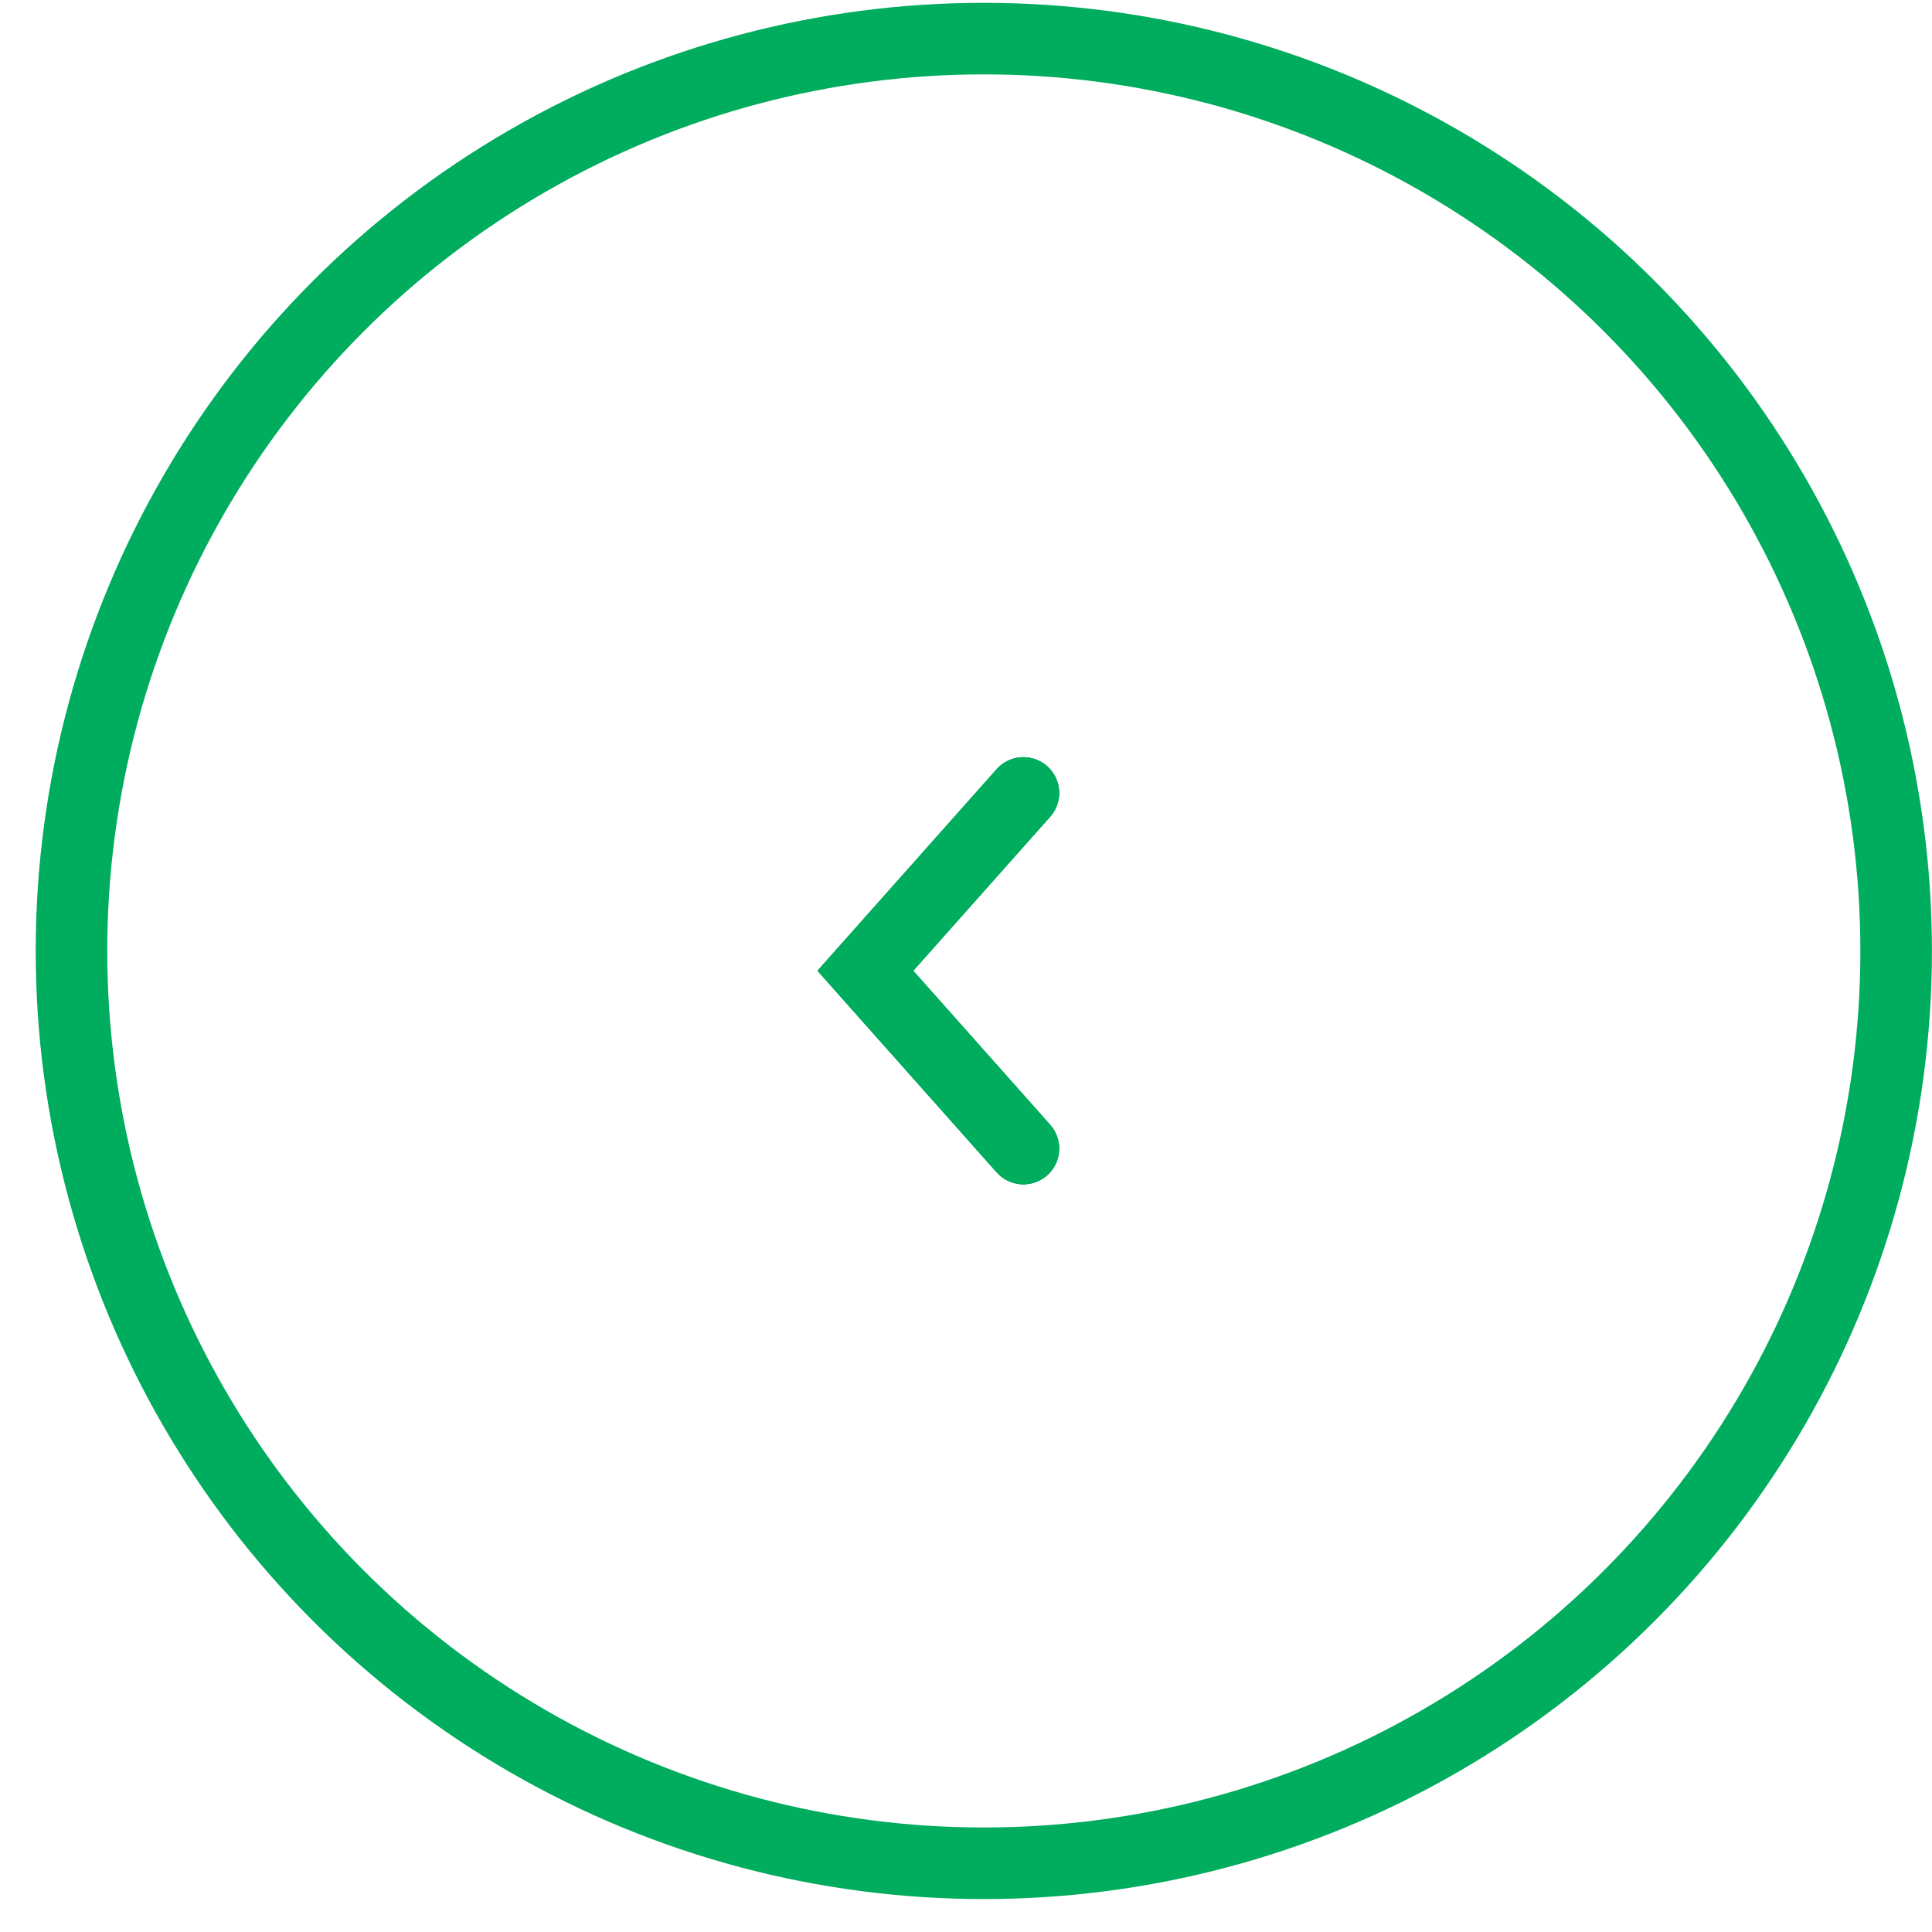 <?xml version="1.0" encoding="UTF-8"?>
<svg xmlns="http://www.w3.org/2000/svg" width="54" height="54" viewBox="0 0 54 54" fill="none">
  <circle cx="27.498" cy="26.579" r="25.5" transform="rotate(-180 27.498 26.579)" stroke="#00AC5D" stroke-width="2"></circle>
  <path d="M28.604 32.102L24.187 27.133L28.604 22.164" stroke="#00AC5D" stroke-width="2" stroke-linecap="round"></path>
  <path d="M28.604 32.102L24.187 27.133L28.604 22.164" stroke="#00AC5D" stroke-width="2" stroke-linecap="round"></path>
  <path d="M28.604 32.102L24.187 27.133L28.604 22.164" stroke="#00AC5D" stroke-width="2" stroke-linecap="round"></path>
</svg>
